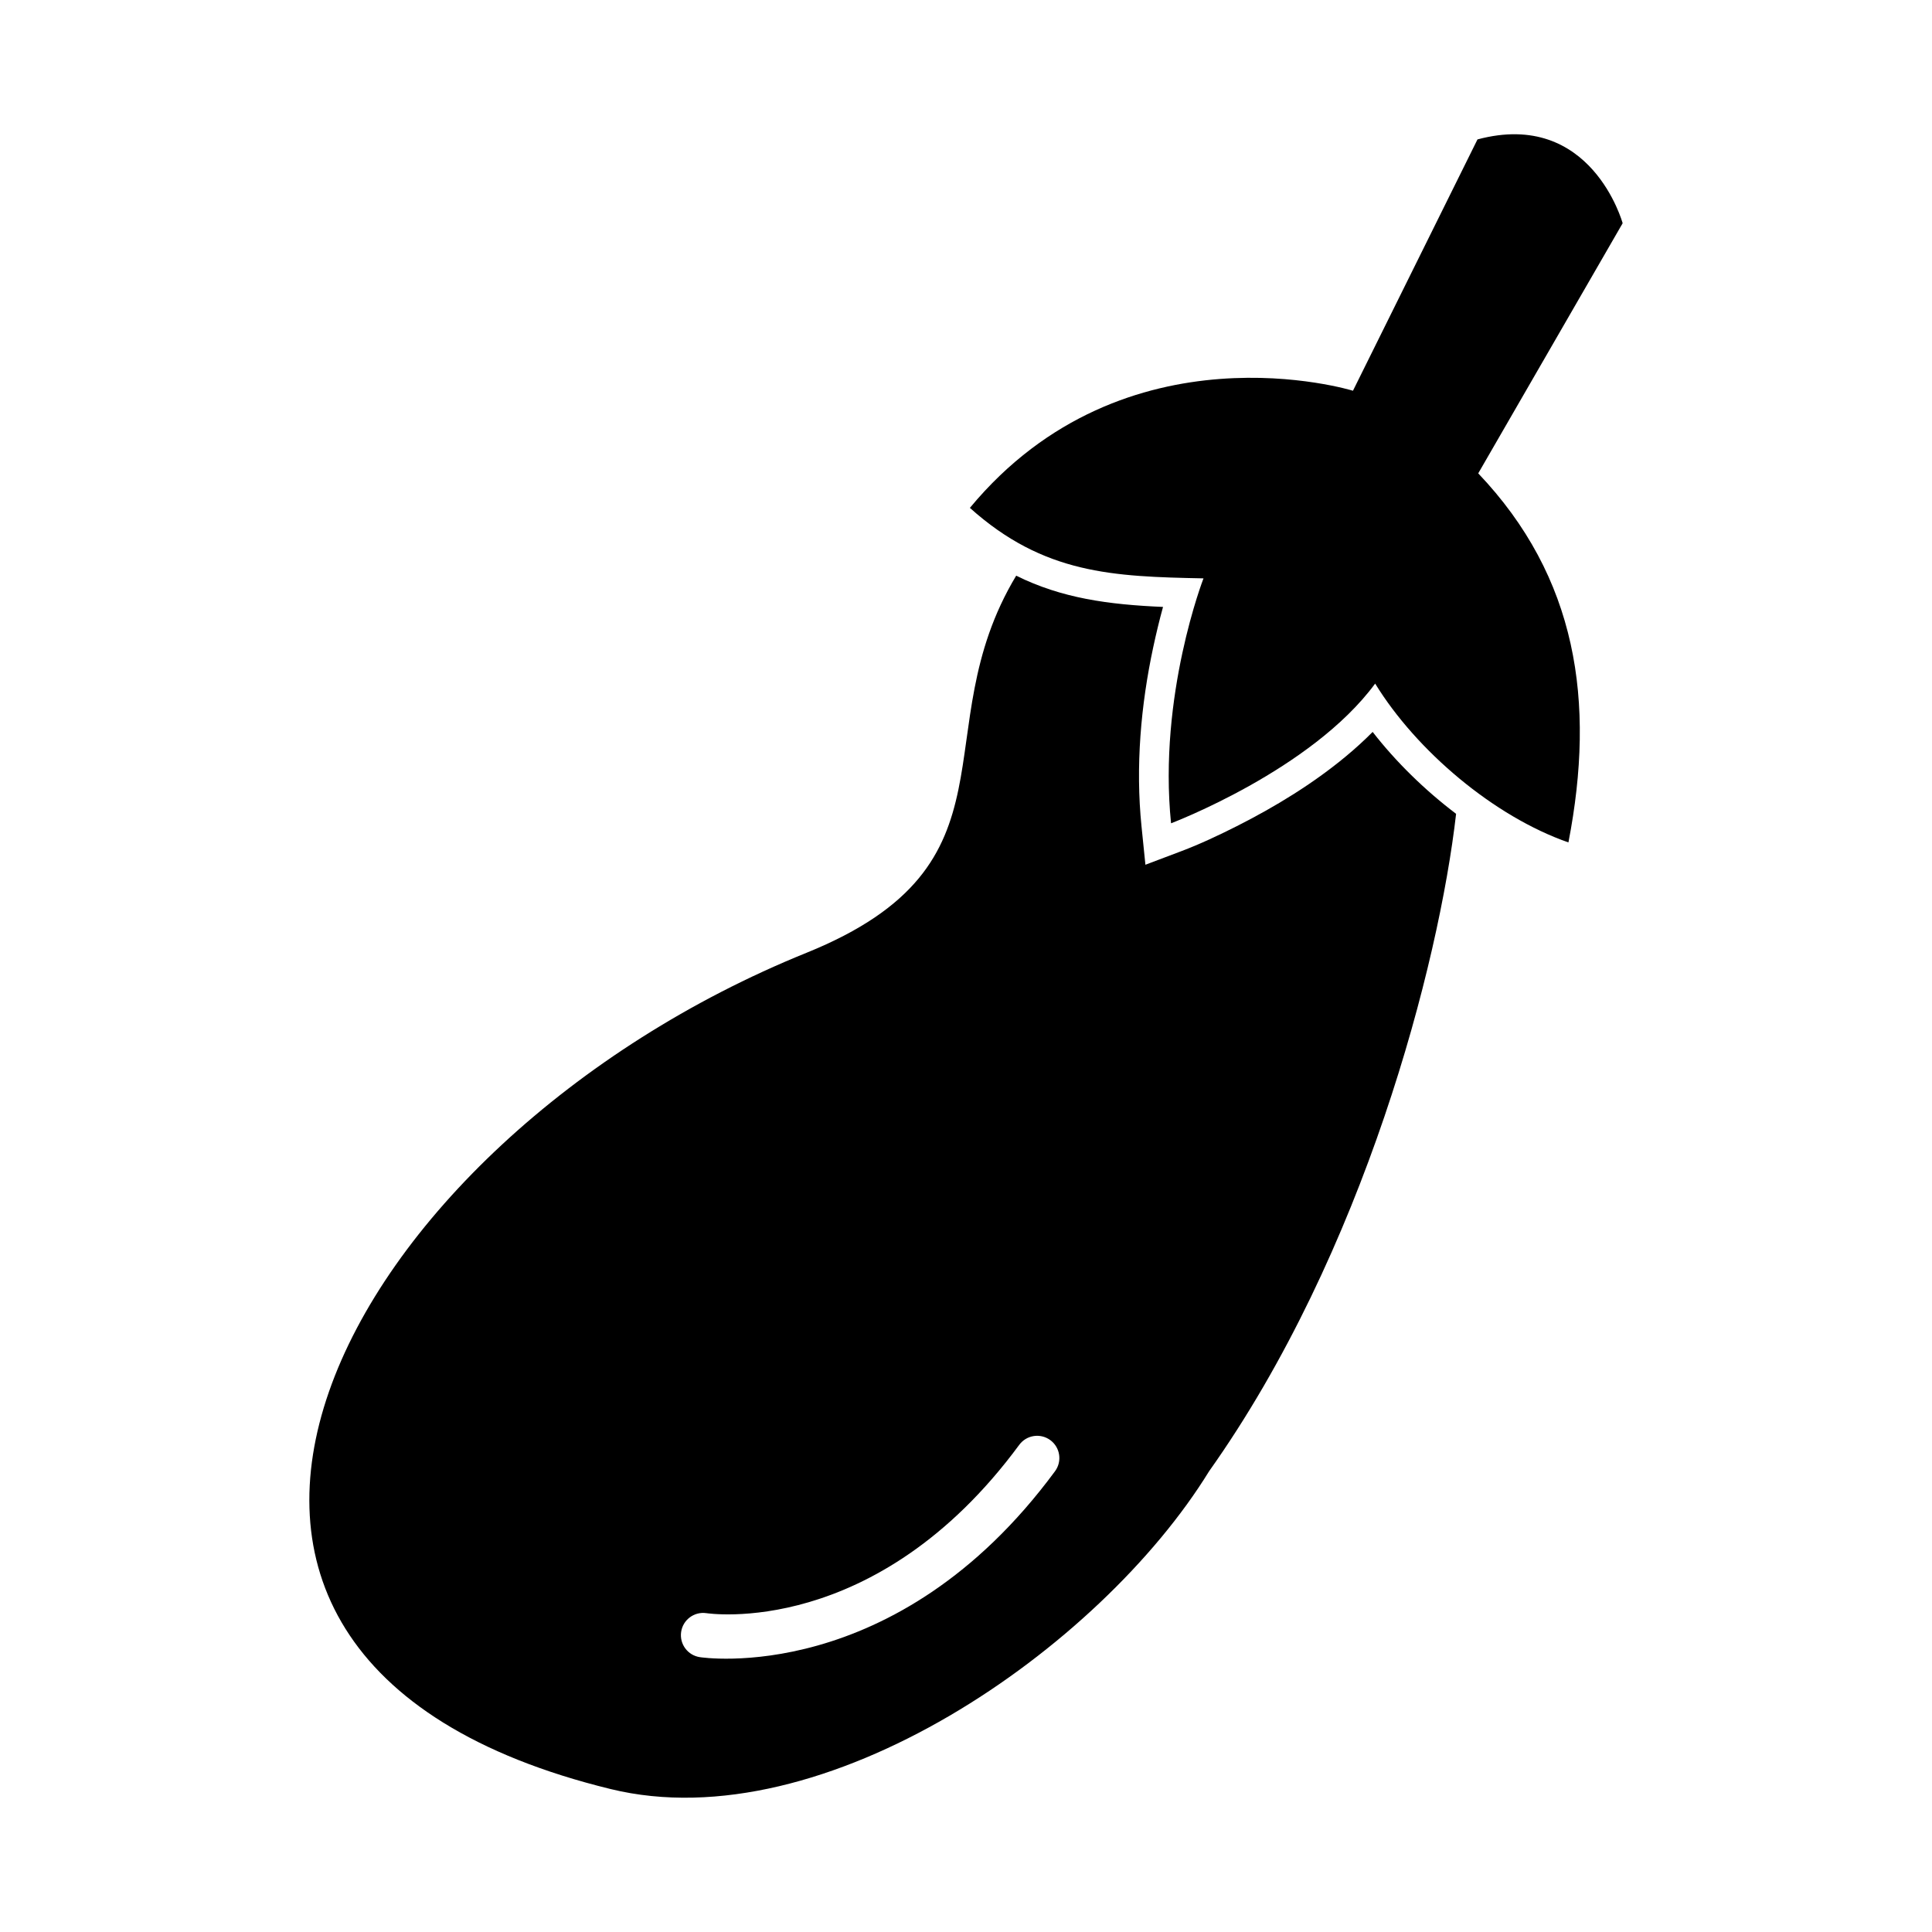 <?xml version="1.0" encoding="UTF-8"?>
<!-- Uploaded to: ICON Repo, www.svgrepo.com, Generator: ICON Repo Mixer Tools -->
<svg fill="#000000" width="800px" height="800px" version="1.1" viewBox="144 144 512 512" xmlns="http://www.w3.org/2000/svg">
 <g fill-rule="evenodd">
  <path d="m559.65 367.25c7.254-37.441 2.258-70.297-23.902-97.805l38.27-66.285s-8.289-30.297-38.469-22.211l-33 66.602s-60.305-18.66-101.52 31.043c19.586 17.562 37.922 18.203 61.91 18.68 0 0-12.047 31.008-8.598 64.906 0 0 37.199-14.062 54.09-37.023 10.953 17.836 31.484 35.215 51.219 42.094z"/>
  <path d="m529.88 359.67c-4.527 39.719-24.359 116.3-65.461 174.23-28.809 46.844-102.03 98.035-158.58 84.219-144.6-35.289-71.801-171.59 51.867-221.61 58.242-23.559 30.637-58.449 55.594-99.949 12.074 5.984 24.457 7.66 38.914 8.281-0.98 3.555-1.832 7.141-2.562 10.523-3.336 15.5-4.746 31.816-3.141 47.613l1.035 10.188 9.578-3.621c4.93-1.863 9.98-4.25 14.672-6.621 10.156-5.129 20.203-11.262 28.957-18.547 2.426-2.019 4.781-4.152 7.012-6.41 6.141 7.894 13.77 15.379 22.109 21.699zm-198.71 211.83c-3.223-0.457-6.207 1.781-6.664 5.004-0.457 3.223 1.781 6.207 5.004 6.664 0.148 0.02 51.797 8.109 94.094-49.293 1.922-2.625 1.355-6.309-1.27-8.234-2.625-1.922-6.309-1.355-8.234 1.27-38.051 51.637-82.801 44.605-82.93 44.586z"/>
 </g>
</svg>